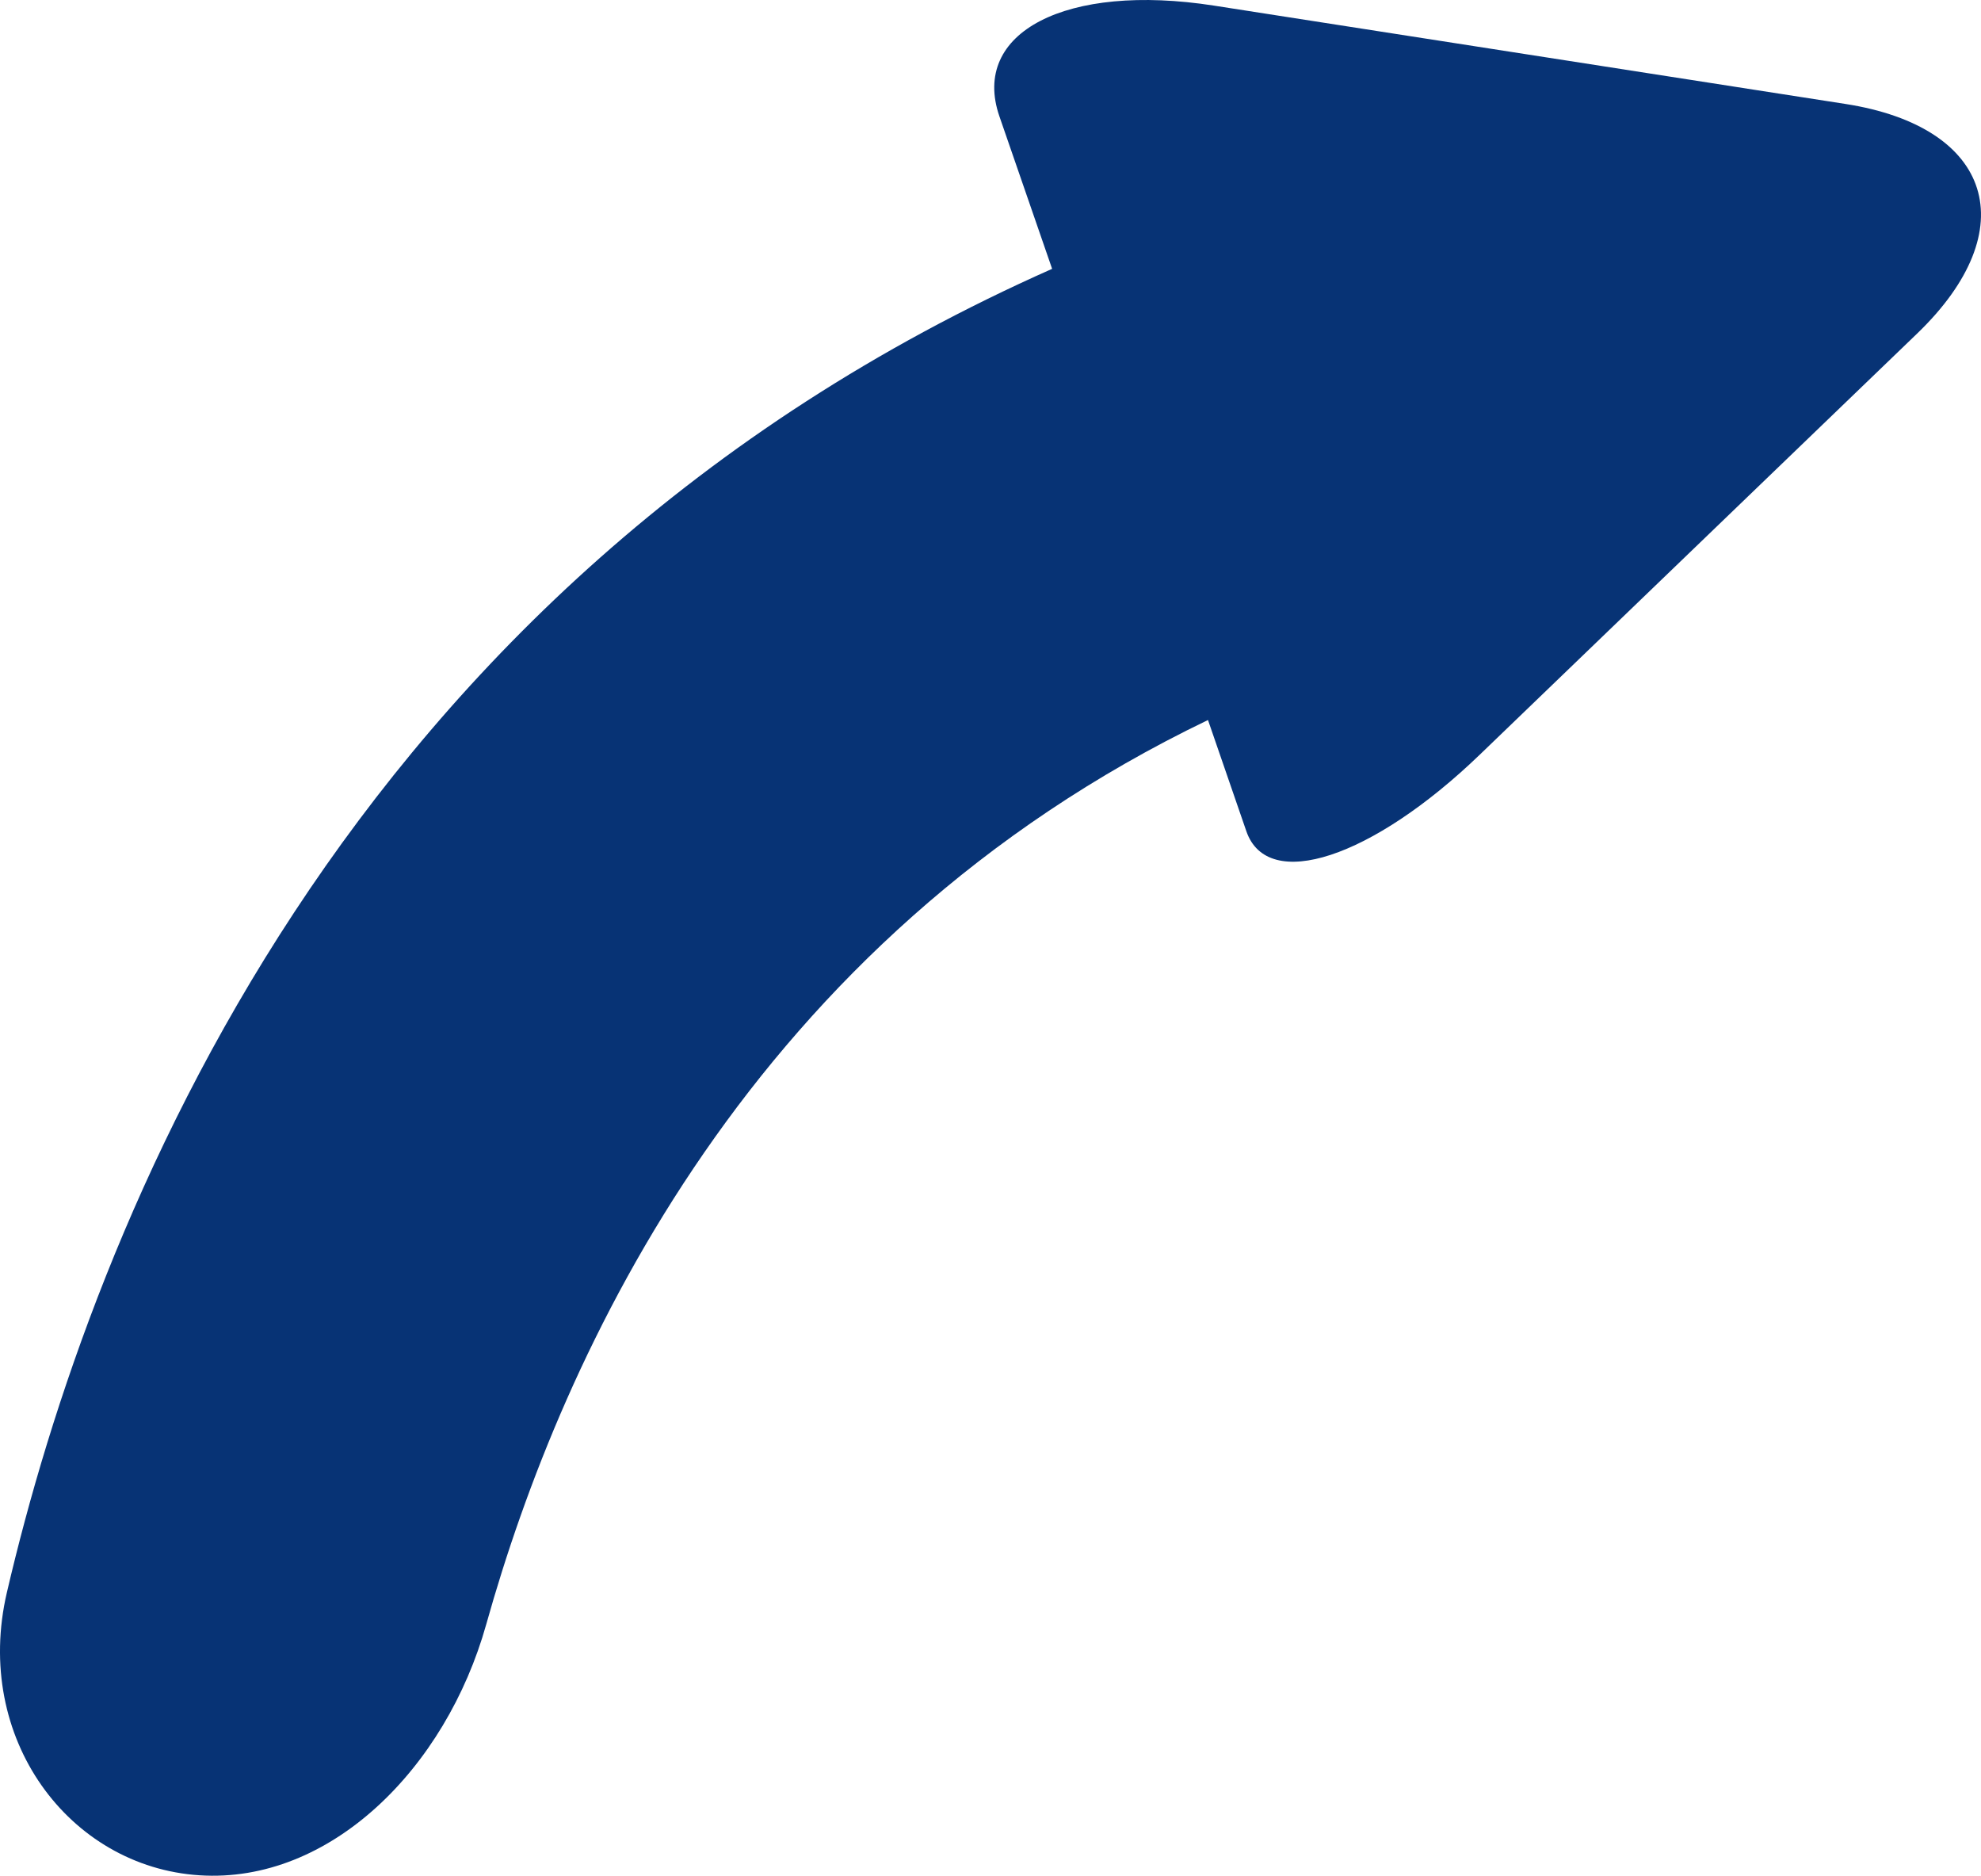 <svg width="75" height="71" viewBox="0 0 75 71" fill="none" xmlns="http://www.w3.org/2000/svg">
<path d="M0.261 60.275C3.485 46.453 12.873 22.125 39.833 10.176C39.833 10.176 38.94 7.594 37.838 4.406C36.738 1.222 40.37 -0.656 45.957 0.212L69.862 3.934C75.449 4.802 76.667 8.691 72.589 12.619L56.028 28.562C51.95 32.489 47.99 33.789 47.187 31.465L45.734 27.254C28.411 35.585 21.297 51.184 18.409 61.484C16.876 66.948 12.489 71.305 7.552 70.983C2.62 70.665 -1.028 65.797 0.261 60.275Z" fill="#073375"/>
</svg>
